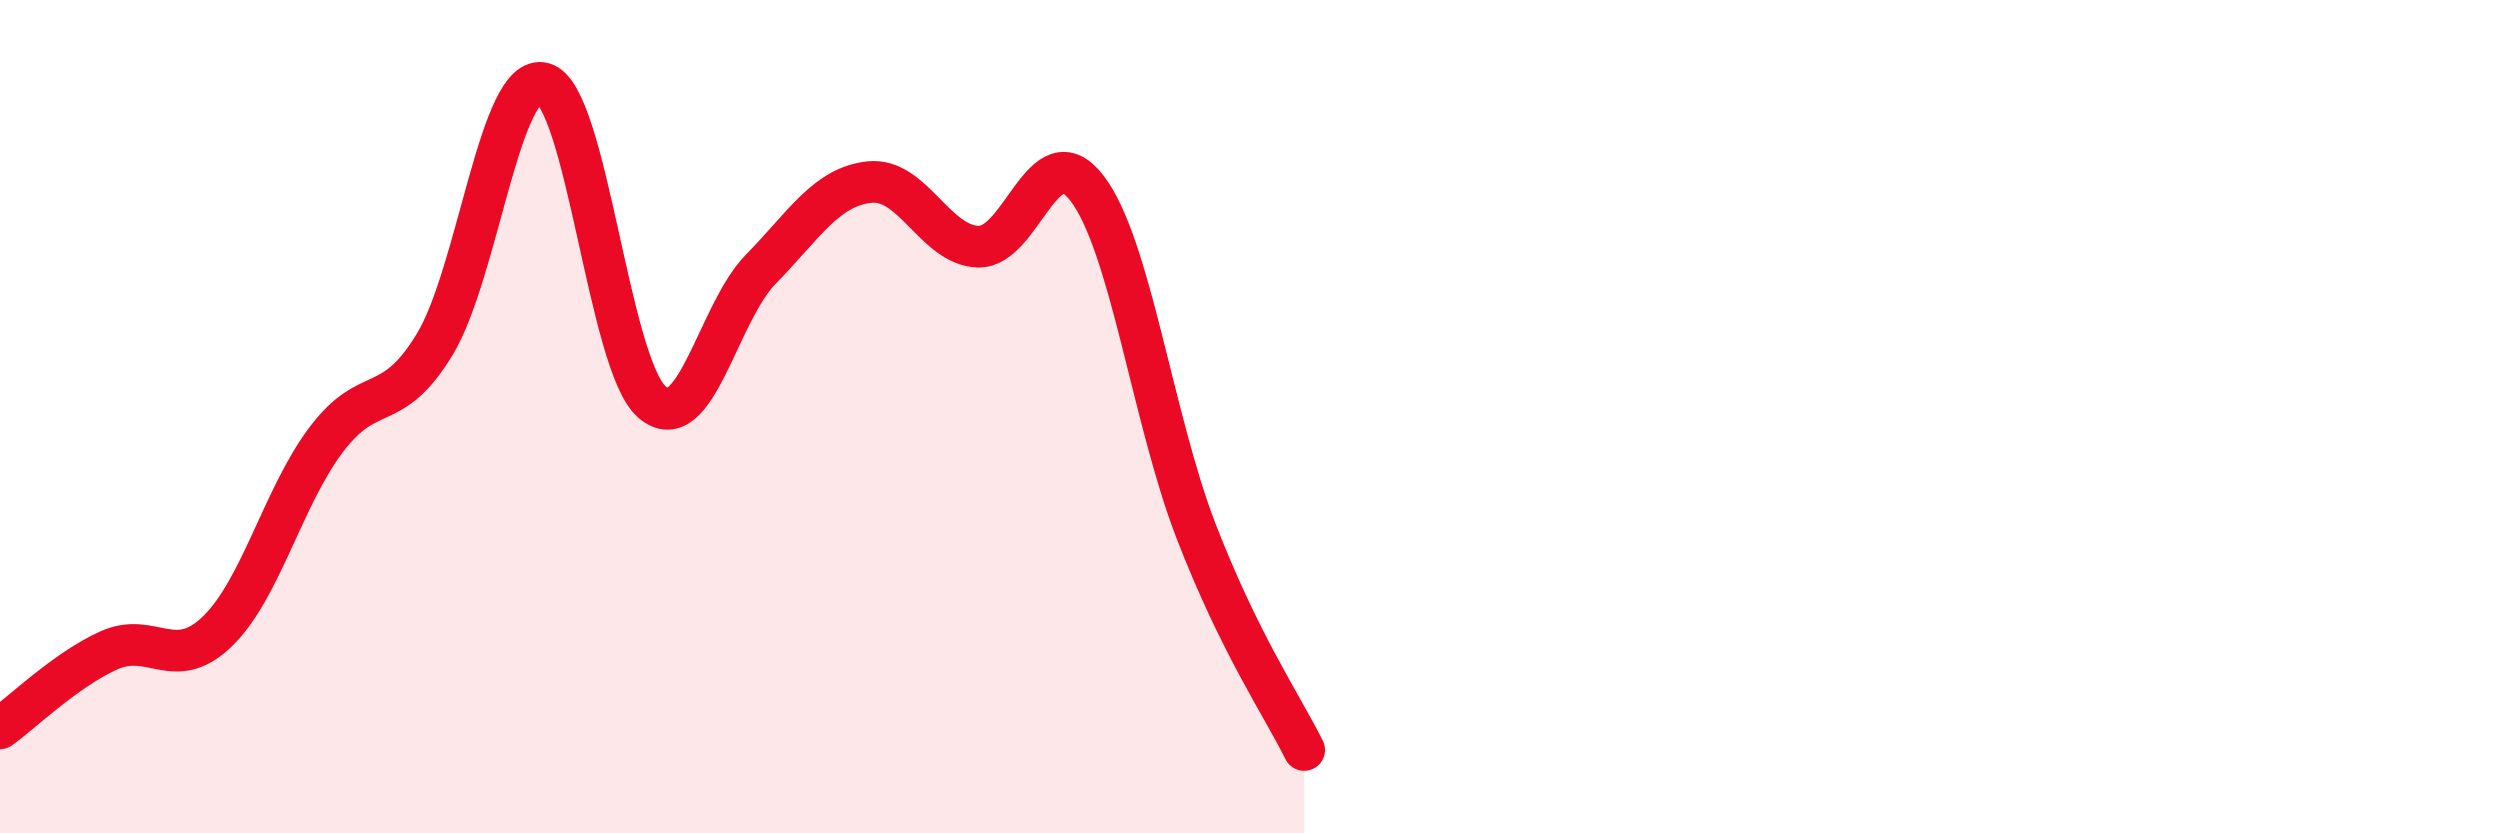 
    <svg width="60" height="20" viewBox="0 0 60 20" xmlns="http://www.w3.org/2000/svg">
      <path
        d="M 0,17.48 C 0.52,17.11 1.57,16.08 2.61,15.61 C 3.65,15.14 4.18,16.16 5.22,15.15 C 6.26,14.14 6.79,11.93 7.83,10.55 C 8.87,9.17 9.39,9.98 10.43,8.27 C 11.47,6.56 12,1.72 13.04,2 C 14.08,2.28 14.61,8.76 15.65,9.65 C 16.69,10.54 17.22,7.52 18.26,6.46 C 19.3,5.4 19.83,4.48 20.87,4.37 C 21.91,4.26 22.44,5.89 23.48,5.92 C 24.52,5.95 25.05,3.16 26.09,4.52 C 27.13,5.88 27.66,10.03 28.7,12.73 C 29.74,15.43 30.78,16.95 31.3,18L31.3 20L0 20Z"
        fill="#EB0A25"
        opacity="0.1"
        stroke-linecap="round"
        stroke-linejoin="round"
      />
      <path
        d="M 0,17.48 C 0.52,17.11 1.57,16.08 2.61,15.61 C 3.65,15.14 4.18,16.16 5.22,15.15 C 6.26,14.14 6.79,11.93 7.83,10.55 C 8.87,9.17 9.39,9.98 10.43,8.27 C 11.47,6.56 12,1.72 13.04,2 C 14.08,2.28 14.61,8.76 15.65,9.65 C 16.69,10.54 17.22,7.52 18.26,6.46 C 19.3,5.4 19.83,4.48 20.87,4.37 C 21.91,4.26 22.44,5.89 23.48,5.92 C 24.52,5.95 25.05,3.16 26.09,4.52 C 27.13,5.88 27.66,10.03 28.7,12.73 C 29.74,15.43 30.78,16.95 31.3,18"
        stroke="#EB0A25"
        stroke-width="1"
        fill="none"
        stroke-linecap="round"
        stroke-linejoin="round"
      />
    </svg>
  